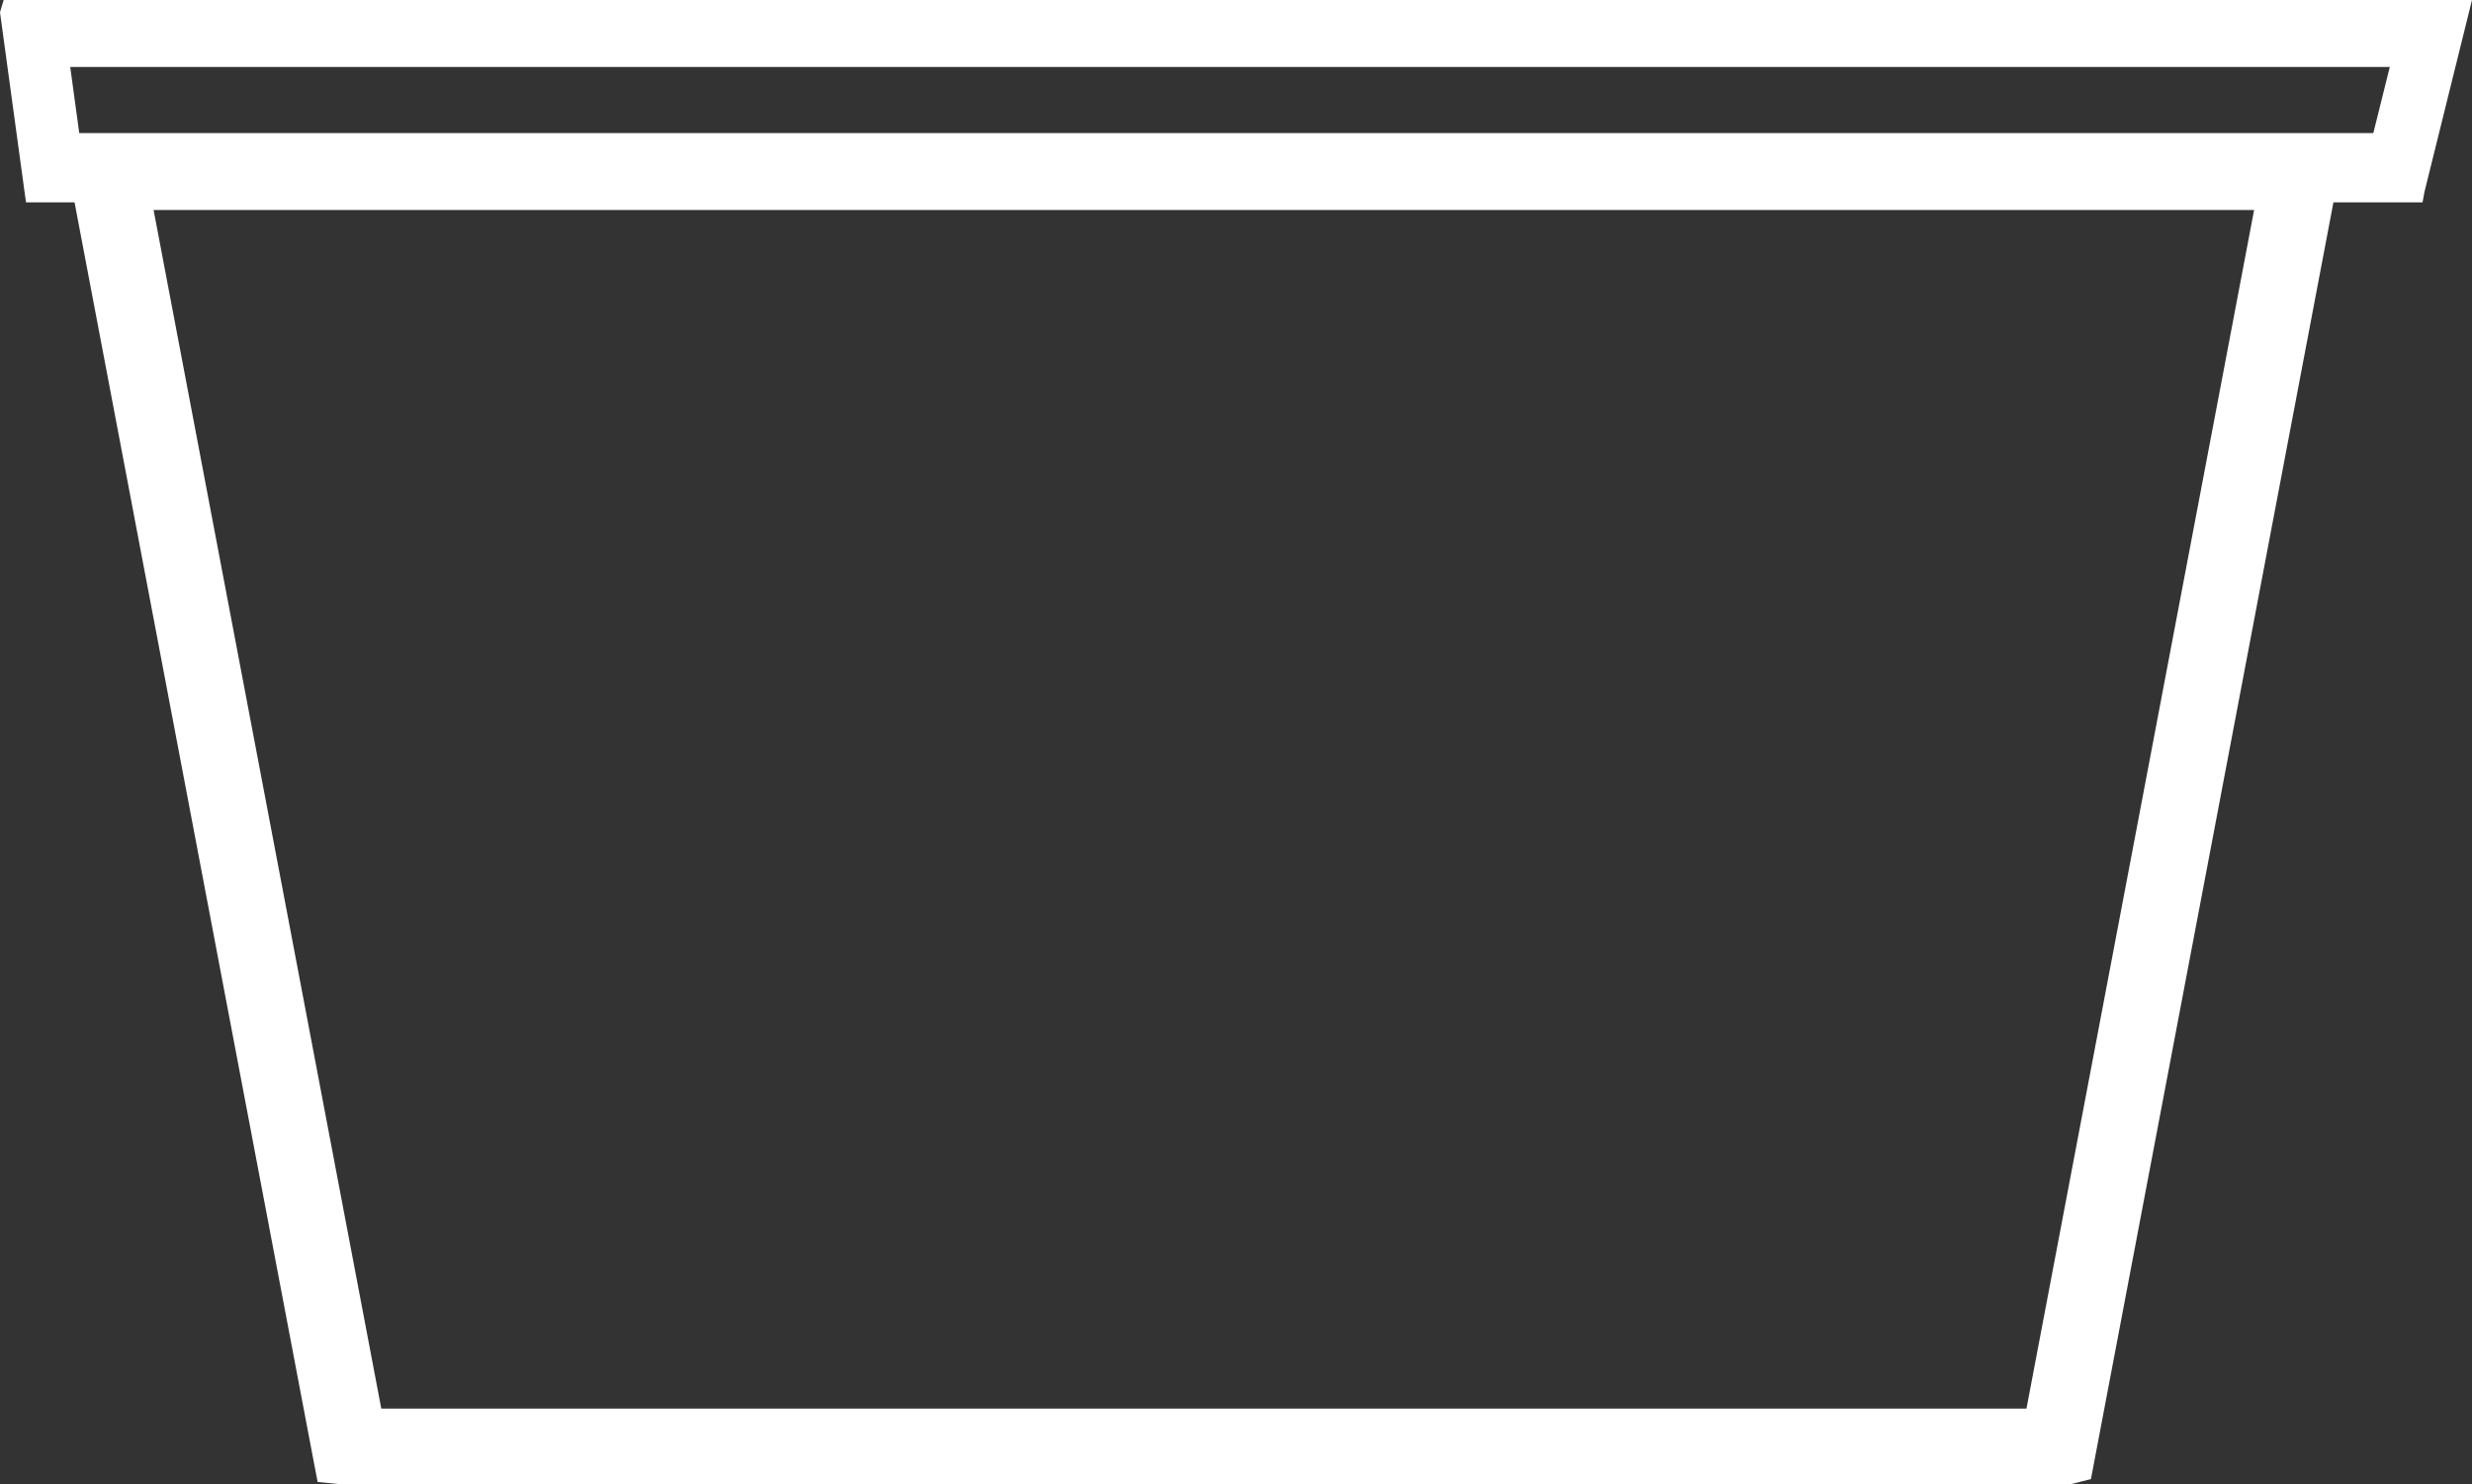 <?xml version="1.0" encoding="UTF-8"?><svg id="Ebene_1" xmlns="http://www.w3.org/2000/svg" viewBox="0 0 457.92 274.96"><rect x="0" y="0" width="457.92" height="274.96" fill="#333333" stroke="none"/><defs><style>.cls-1{fill:#fff;stroke-width:0px;}</style></defs><path class="cls-1" d="M2.53,0H.68s-.68,2.28-.68,2.28l4.52,33.07.3,2.14h.1s8.89,0,8.89,0l44.33,233.43.7,3.64,3.93.39h320.89s3.67-.92,3.67-.92l44.92-236.54h16.51s.36-1.96.36-1.96L457.92,0H2.53ZM375.39,260.96H70.63L28.45,38.9h389.11l-42.17,222.06ZM14.68,24.66l-1.67-12.25h429.68l-3.05,12.25H14.68Z"/></svg>